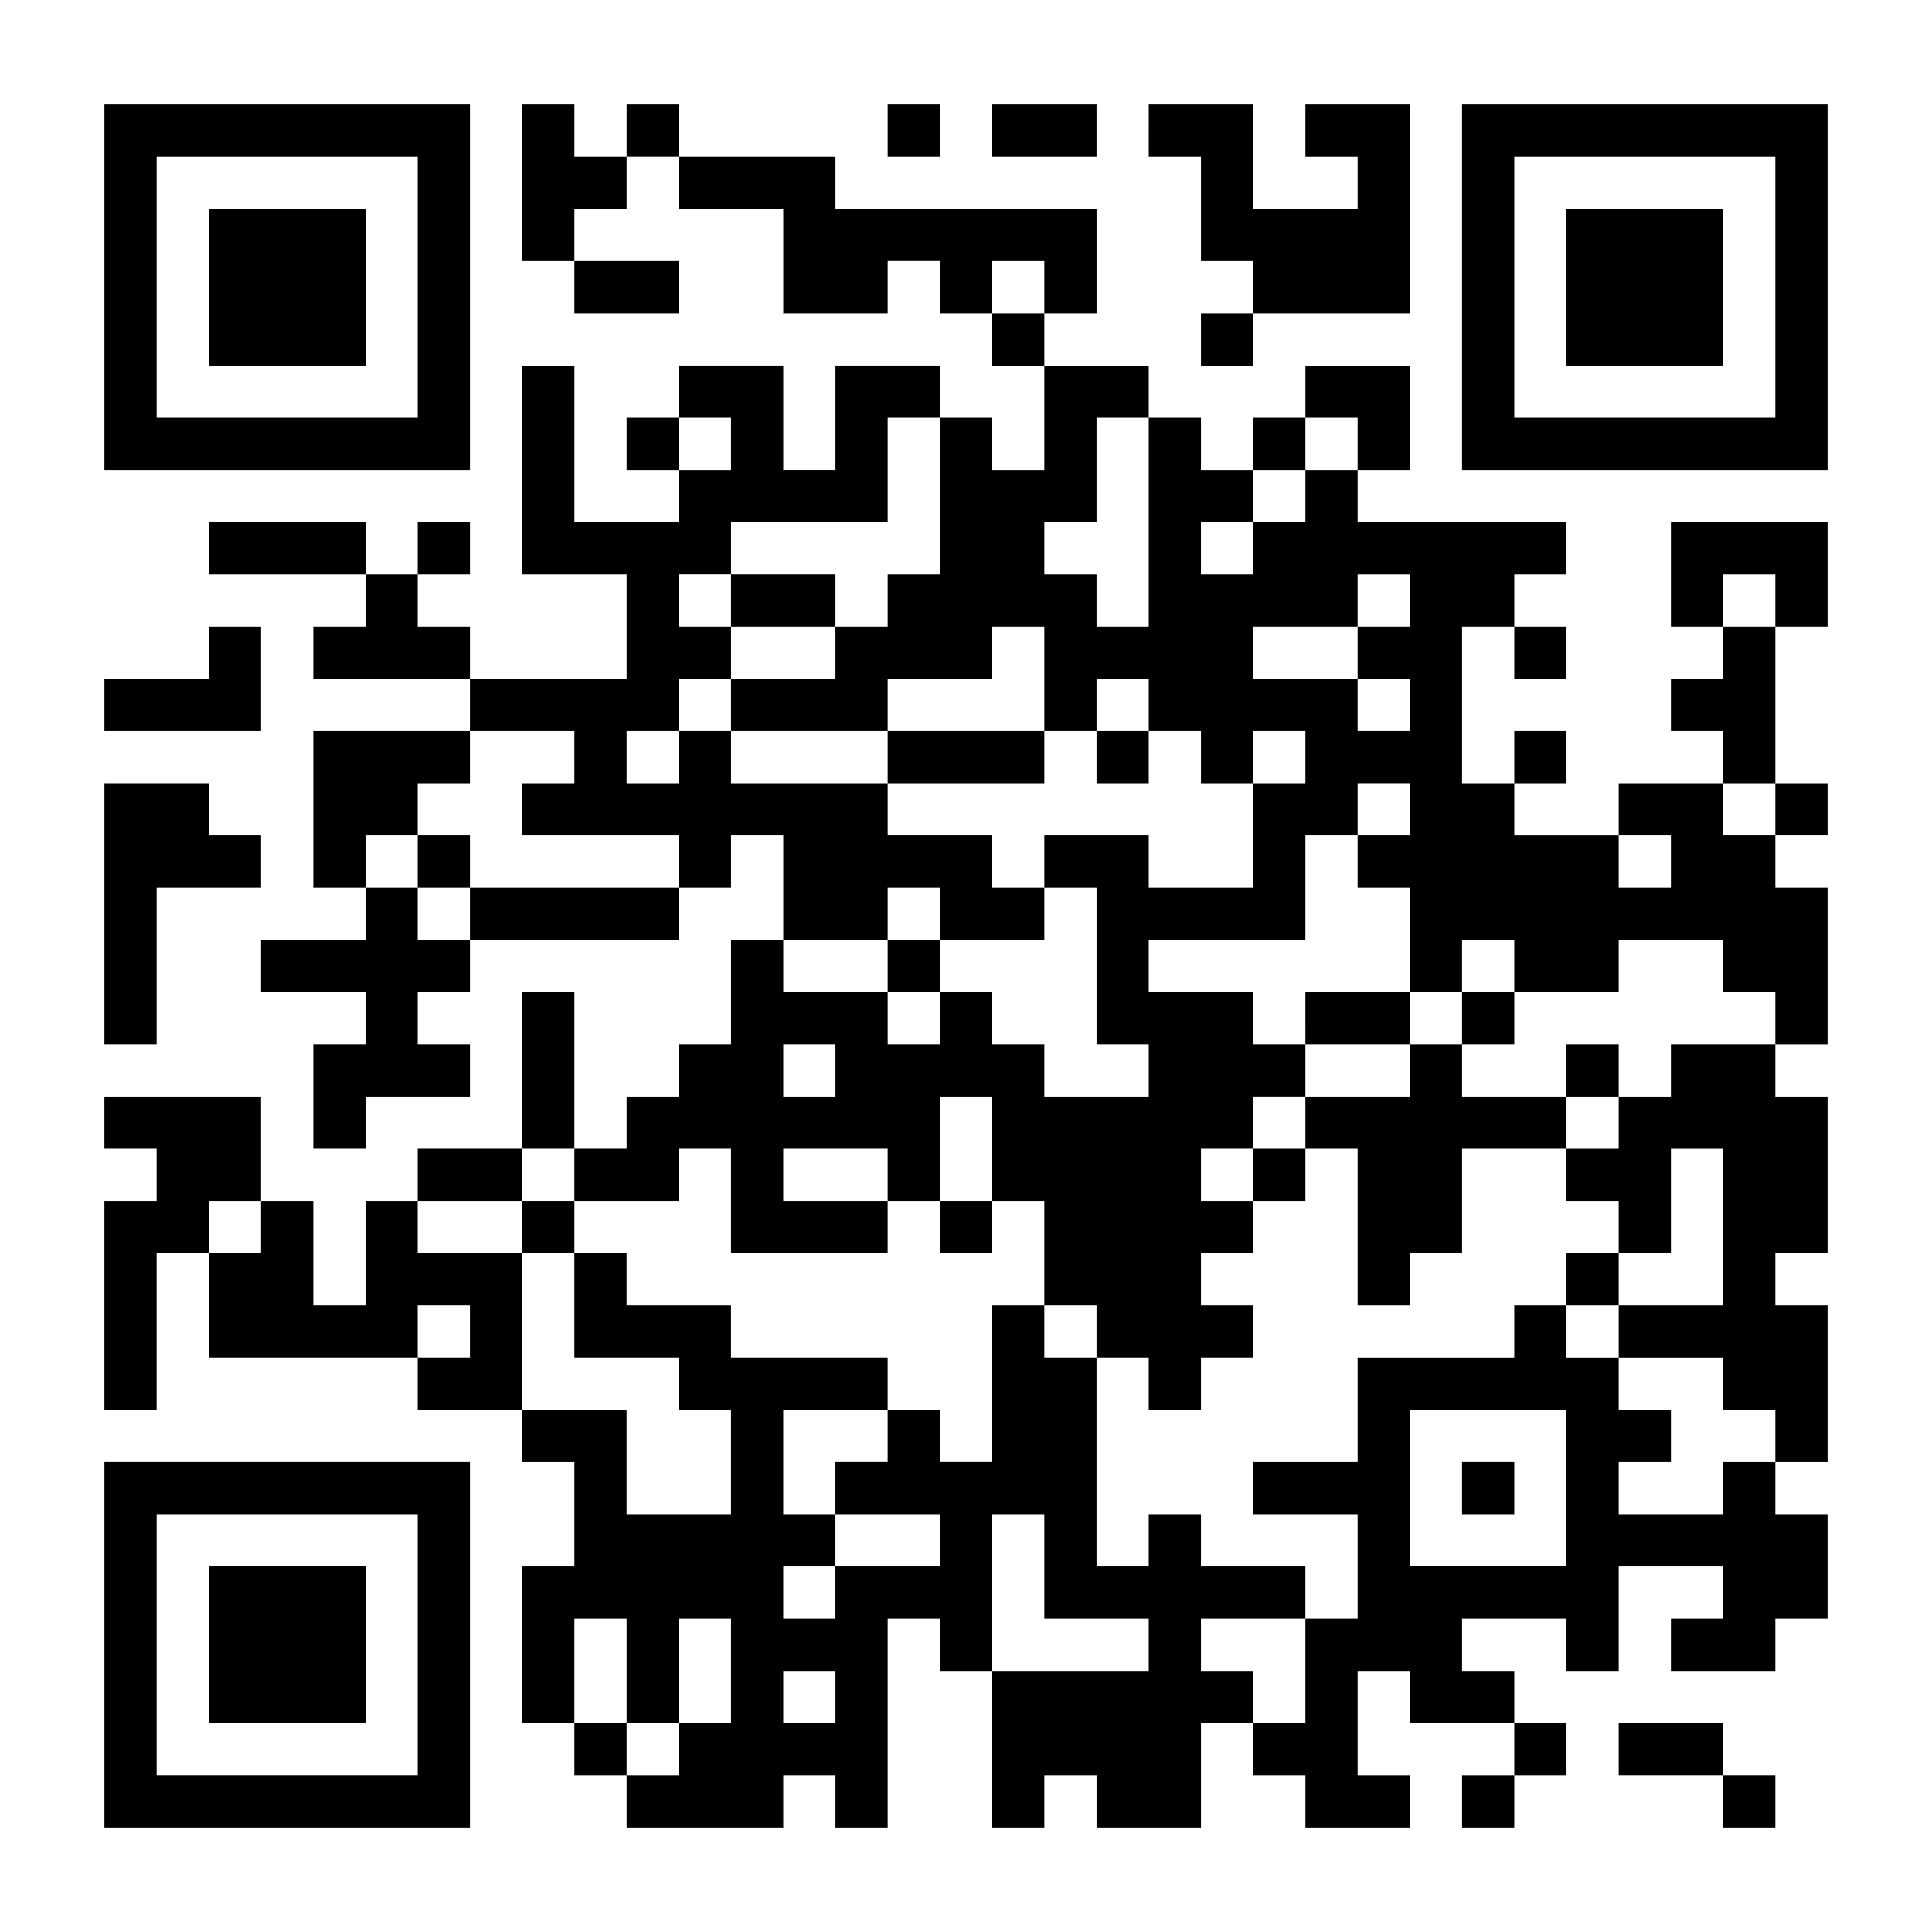 <?xml version="1.0" encoding="UTF-8" standalone="yes"?>
<svg version="1.0" xmlns="http://www.w3.org/2000/svg" width="999" height="999" viewBox="0 0 999 999" preserveAspectRatio="xMidYMid meet">
  <g transform="translate(0,999) scale(0.1,-0.1)" fill="#000000" stroke="none">
    <path d="M540 8505 l0 -945 945 0 945 0 0 945 0 945 -945 0 -945 0 0 -945z
m1620 0 l0 -675 -675 0 -675 0 0 675 0 675 675 0 675 0 0 -675z"/>
    <path d="M1080 8505 l0 -405 405 0 405 0 0 405 0 405 -405 0 -405 0 0 -405z"/>
    <path d="M2700 9045 l0 -405 135 0 135 0 0 -135 0 -135 270 0 270 0 0 135 0
135 -270 0 -270 0 0 135 0 135 135 0 135 0 0 135 0 135 135 0 135 0 0 -135 0
-135 270 0 270 0 0 -270 0 -270 270 0 270 0 0 135 0 135 135 0 135 0 0 -135 0
-135 135 0 135 0 0 -135 0 -135 135 0 135 0 0 -270 0 -270 -135 0 -135 0 0
135 0 135 -135 0 -135 0 0 135 0 135 -270 0 -270 0 0 -270 0 -270 -135 0 -135
0 0 270 0 270 -270 0 -270 0 0 -135 0 -135 -135 0 -135 0 0 -135 0 -135 135 0
135 0 0 -135 0 -135 -270 0 -270 0 0 405 0 405 -135 0 -135 0 0 -540 0 -540
270 0 270 0 0 -270 0 -270 -405 0 -405 0 0 135 0 135 -135 0 -135 0 0 135 0
135 135 0 135 0 0 135 0 135 -135 0 -135 0 0 -135 0 -135 -135 0 -135 0 0 135
0 135 -405 0 -405 0 0 -135 0 -135 405 0 405 0 0 -135 0 -135 -135 0 -135 0 0
-135 0 -135 405 0 405 0 0 -135 0 -135 -405 0 -405 0 0 -405 0 -405 135 0 135
0 0 -135 0 -135 -270 0 -270 0 0 -135 0 -135 270 0 270 0 0 -135 0 -135 -135
0 -135 0 0 -270 0 -270 135 0 135 0 0 135 0 135 270 0 270 0 0 135 0 135 -135
0 -135 0 0 135 0 135 135 0 135 0 0 135 0 135 540 0 540 0 0 135 0 135 135 0
135 0 0 135 0 135 135 0 135 0 0 -270 0 -270 -135 0 -135 0 0 -270 0 -270
-135 0 -135 0 0 -135 0 -135 -135 0 -135 0 0 -135 0 -135 -135 0 -135 0 0 405
0 405 -135 0 -135 0 0 -405 0 -405 -270 0 -270 0 0 -135 0 -135 -135 0 -135 0
0 -270 0 -270 -135 0 -135 0 0 270 0 270 -135 0 -135 0 0 270 0 270 -405 0
-405 0 0 -135 0 -135 135 0 135 0 0 -135 0 -135 -135 0 -135 0 0 -540 0 -540
135 0 135 0 0 405 0 405 135 0 135 0 0 -270 0 -270 540 0 540 0 0 -135 0 -135
270 0 270 0 0 -135 0 -135 135 0 135 0 0 -270 0 -270 -135 0 -135 0 0 -405 0
-405 135 0 135 0 0 -135 0 -135 135 0 135 0 0 -135 0 -135 405 0 405 0 0 135
0 135 135 0 135 0 0 -135 0 -135 135 0 135 0 0 540 0 540 135 0 135 0 0 -135
0 -135 135 0 135 0 0 -405 0 -405 135 0 135 0 0 135 0 135 135 0 135 0 0 -135
0 -135 270 0 270 0 0 270 0 270 135 0 135 0 0 -135 0 -135 135 0 135 0 0 -135
0 -135 270 0 270 0 0 135 0 135 -135 0 -135 0 0 270 0 270 135 0 135 0 0 -135
0 -135 270 0 270 0 0 -135 0 -135 -135 0 -135 0 0 -135 0 -135 135 0 135 0 0
135 0 135 135 0 135 0 0 135 0 135 -135 0 -135 0 0 135 0 135 -135 0 -135 0 0
135 0 135 270 0 270 0 0 -135 0 -135 135 0 135 0 0 270 0 270 270 0 270 0 0
-135 0 -135 -135 0 -135 0 0 -135 0 -135 270 0 270 0 0 135 0 135 135 0 135 0
0 270 0 270 -135 0 -135 0 0 135 0 135 135 0 135 0 0 405 0 405 -135 0 -135 0
0 135 0 135 135 0 135 0 0 405 0 405 -135 0 -135 0 0 135 0 135 135 0 135 0 0
405 0 405 -135 0 -135 0 0 135 0 135 135 0 135 0 0 135 0 135 -135 0 -135 0 0
405 0 405 135 0 135 0 0 270 0 270 -405 0 -405 0 0 -270 0 -270 135 0 135 0 0
-135 0 -135 -135 0 -135 0 0 -135 0 -135 135 0 135 0 0 -135 0 -135 -270 0
-270 0 0 -135 0 -135 -270 0 -270 0 0 135 0 135 135 0 135 0 0 135 0 135 -135
0 -135 0 0 -135 0 -135 -135 0 -135 0 0 405 0 405 135 0 135 0 0 -135 0 -135
135 0 135 0 0 135 0 135 -135 0 -135 0 0 135 0 135 135 0 135 0 0 135 0 135
-540 0 -540 0 0 135 0 135 135 0 135 0 0 270 0 270 -270 0 -270 0 0 -135 0
-135 -135 0 -135 0 0 -135 0 -135 -135 0 -135 0 0 135 0 135 -135 0 -135 0 0
135 0 135 -270 0 -270 0 0 135 0 135 135 0 135 0 0 270 0 270 -675 0 -675 0 0
135 0 135 -405 0 -405 0 0 135 0 135 -135 0 -135 0 0 -135 0 -135 -135 0 -135
0 0 135 0 135 -135 0 -135 0 0 -405z m2700 -540 l0 -135 -135 0 -135 0 0 135
0 135 135 0 135 0 0 -135z m-1620 -810 l0 -135 -135 0 -135 0 0 135 0 135 135
0 135 0 0 -135z m1080 -270 l0 -405 -135 0 -135 0 0 -135 0 -135 -135 0 -135
0 0 -135 0 -135 -270 0 -270 0 0 -135 0 -135 405 0 405 0 0 135 0 135 270 0
270 0 0 135 0 135 135 0 135 0 0 -270 0 -270 135 0 135 0 0 135 0 135 135 0
135 0 0 -135 0 -135 135 0 135 0 0 -135 0 -135 135 0 135 0 0 135 0 135 135 0
135 0 0 -135 0 -135 -135 0 -135 0 0 -270 0 -270 -270 0 -270 0 0 135 0 135
-270 0 -270 0 0 -135 0 -135 135 0 135 0 0 -405 0 -405 135 0 135 0 0 -135 0
-135 -270 0 -270 0 0 135 0 135 -135 0 -135 0 0 135 0 135 -135 0 -135 0 0
-135 0 -135 -135 0 -135 0 0 135 0 135 -270 0 -270 0 0 135 0 135 270 0 270 0
0 135 0 135 135 0 135 0 0 -135 0 -135 270 0 270 0 0 135 0 135 -135 0 -135 0
0 135 0 135 -270 0 -270 0 0 135 0 135 -405 0 -405 0 0 135 0 135 -135 0 -135
0 0 -135 0 -135 -135 0 -135 0 0 135 0 135 135 0 135 0 0 135 0 135 135 0 135
0 0 135 0 135 -135 0 -135 0 0 135 0 135 135 0 135 0 0 135 0 135 405 0 405 0
0 270 0 270 135 0 135 0 0 -405z m1080 -135 l0 -540 -135 0 -135 0 0 135 0
135 -135 0 -135 0 0 135 0 135 135 0 135 0 0 270 0 270 135 0 135 0 0 -540z
m1080 405 l0 -135 -135 0 -135 0 0 -135 0 -135 -135 0 -135 0 0 -135 0 -135
-135 0 -135 0 0 135 0 135 135 0 135 0 0 135 0 135 135 0 135 0 0 135 0 135
135 0 135 0 0 -135z m270 -810 l0 -135 -135 0 -135 0 0 -135 0 -135 135 0 135
0 0 -135 0 -135 -135 0 -135 0 0 135 0 135 -270 0 -270 0 0 135 0 135 270 0
270 0 0 135 0 135 135 0 135 0 0 -135z m1890 0 l0 -135 -135 0 -135 0 0 135 0
135 135 0 135 0 0 -135z m-6210 -810 l0 -135 -135 0 -135 0 0 -135 0 -135 405
0 405 0 0 -135 0 -135 -540 0 -540 0 0 -135 0 -135 -135 0 -135 0 0 135 0 135
-135 0 -135 0 0 135 0 135 135 0 135 0 0 135 0 135 135 0 135 0 0 135 0 135
270 0 270 0 0 -135z m4320 -270 l0 -135 -135 0 -135 0 0 -135 0 -135 135 0
135 0 0 -270 0 -270 135 0 135 0 0 135 0 135 135 0 135 0 0 -135 0 -135 270 0
270 0 0 135 0 135 270 0 270 0 0 -135 0 -135 135 0 135 0 0 -135 0 -135 -270
0 -270 0 0 -135 0 -135 -135 0 -135 0 0 -135 0 -135 -135 0 -135 0 0 -135 0
-135 135 0 135 0 0 -135 0 -135 135 0 135 0 0 270 0 270 135 0 135 0 0 -405 0
-405 -270 0 -270 0 0 -135 0 -135 270 0 270 0 0 -135 0 -135 135 0 135 0 0
-135 0 -135 -135 0 -135 0 0 -135 0 -135 -270 0 -270 0 0 135 0 135 135 0 135
0 0 135 0 135 -135 0 -135 0 0 135 0 135 -135 0 -135 0 0 135 0 135 -135 0
-135 0 0 -135 0 -135 -405 0 -405 0 0 -270 0 -270 -270 0 -270 0 0 -135 0
-135 270 0 270 0 0 -270 0 -270 -135 0 -135 0 0 -270 0 -270 -135 0 -135 0 0
135 0 135 -135 0 -135 0 0 135 0 135 270 0 270 0 0 135 0 135 -270 0 -270 0 0
135 0 135 -135 0 -135 0 0 -135 0 -135 -135 0 -135 0 0 540 0 540 -135 0 -135
0 0 135 0 135 -135 0 -135 0 0 -405 0 -405 -135 0 -135 0 0 135 0 135 -135 0
-135 0 0 -135 0 -135 -135 0 -135 0 0 -135 0 -135 270 0 270 0 0 -135 0 -135
-270 0 -270 0 0 -135 0 -135 -135 0 -135 0 0 135 0 135 135 0 135 0 0 135 0
135 -135 0 -135 0 0 270 0 270 270 0 270 0 0 135 0 135 -405 0 -405 0 0 135 0
135 -270 0 -270 0 0 135 0 135 -135 0 -135 0 0 -270 0 -270 270 0 270 0 0
-135 0 -135 135 0 135 0 0 -270 0 -270 -270 0 -270 0 0 270 0 270 -270 0 -270
0 0 405 0 405 -270 0 -270 0 0 135 0 135 270 0 270 0 0 135 0 135 135 0 135 0
0 -135 0 -135 270 0 270 0 0 135 0 135 135 0 135 0 0 -270 0 -270 405 0 405 0
0 135 0 135 -270 0 -270 0 0 135 0 135 270 0 270 0 0 -135 0 -135 135 0 135 0
0 270 0 270 135 0 135 0 0 -270 0 -270 135 0 135 0 0 -270 0 -270 135 0 135 0
0 -135 0 -135 135 0 135 0 0 -135 0 -135 135 0 135 0 0 135 0 135 135 0 135 0
0 135 0 135 -135 0 -135 0 0 135 0 135 135 0 135 0 0 135 0 135 -135 0 -135 0
0 135 0 135 135 0 135 0 0 135 0 135 135 0 135 0 0 135 0 135 -135 0 -135 0 0
135 0 135 -270 0 -270 0 0 135 0 135 405 0 405 0 0 270 0 270 135 0 135 0 0
135 0 135 135 0 135 0 0 -135z m1890 0 l0 -135 -135 0 -135 0 0 135 0 135 135
0 135 0 0 -135z m-540 -270 l0 -135 -135 0 -135 0 0 135 0 135 135 0 135 0 0
-135z m-4320 -1080 l0 -135 -135 0 -135 0 0 135 0 135 135 0 135 0 0 -135z
m-2970 -810 l0 -135 -135 0 -135 0 0 135 0 135 135 0 135 0 0 -135z m1080
-540 l0 -135 -135 0 -135 0 0 135 0 135 135 0 135 0 0 -135z m5670 -810 l0
-405 -405 0 -405 0 0 405 0 405 405 0 405 0 0 -405z m-2700 -405 l0 -270 270
0 270 0 0 -135 0 -135 -405 0 -405 0 0 405 0 405 135 0 135 0 0 -270z m-2160
-540 l0 -270 135 0 135 0 0 270 0 270 135 0 135 0 0 -270 0 -270 -135 0 -135
0 0 -135 0 -135 -135 0 -135 0 0 135 0 135 -135 0 -135 0 0 270 0 270 135 0
135 0 0 -270z m1080 -135 l0 -135 -135 0 -135 0 0 135 0 135 135 0 135 0 0
-135z"/>
    <path d="M3780 6885 l0 -135 270 0 270 0 0 135 0 135 -270 0 -270 0 0 -135z"/>
    <path d="M4590 6075 l0 -135 405 0 405 0 0 135 0 135 -405 0 -405 0 0 -135z"/>
    <path d="M5670 6075 l0 -135 135 0 135 0 0 135 0 135 -135 0 -135 0 0 -135z"/>
    <path d="M4590 4995 l0 -135 135 0 135 0 0 135 0 135 -135 0 -135 0 0 -135z"/>
    <path d="M2160 5535 l0 -135 135 0 135 0 0 135 0 135 -135 0 -135 0 0 -135z"/>
    <path d="M6750 4725 l0 -135 270 0 270 0 0 -135 0 -135 -270 0 -270 0 0 -135
0 -135 -135 0 -135 0 0 -135 0 -135 135 0 135 0 0 135 0 135 135 0 135 0 0
-405 0 -405 135 0 135 0 0 135 0 135 135 0 135 0 0 270 0 270 270 0 270 0 0
135 0 135 135 0 135 0 0 135 0 135 -135 0 -135 0 0 -135 0 -135 -270 0 -270 0
0 135 0 135 135 0 135 0 0 135 0 135 -135 0 -135 0 0 -135 0 -135 -135 0 -135
0 0 135 0 135 -270 0 -270 0 0 -135z"/>
    <path d="M2700 3645 l0 -135 135 0 135 0 0 135 0 135 -135 0 -135 0 0 -135z"/>
    <path d="M4860 3645 l0 -135 135 0 135 0 0 135 0 135 -135 0 -135 0 0 -135z"/>
    <path d="M8100 3375 l0 -135 135 0 135 0 0 135 0 135 -135 0 -135 0 0 -135z"/>
    <path d="M7560 2295 l0 -135 135 0 135 0 0 135 0 135 -135 0 -135 0 0 -135z"/>
    <path d="M4590 9315 l0 -135 135 0 135 0 0 135 0 135 -135 0 -135 0 0 -135z"/>
    <path d="M5130 9315 l0 -135 270 0 270 0 0 135 0 135 -270 0 -270 0 0 -135z"/>
    <path d="M5940 9315 l0 -135 135 0 135 0 0 -270 0 -270 135 0 135 0 0 -135 0
-135 -135 0 -135 0 0 -135 0 -135 135 0 135 0 0 135 0 135 405 0 405 0 0 540
0 540 -270 0 -270 0 0 -135 0 -135 135 0 135 0 0 -135 0 -135 -270 0 -270 0 0
270 0 270 -270 0 -270 0 0 -135z"/>
    <path d="M7560 8505 l0 -945 945 0 945 0 0 945 0 945 -945 0 -945 0 0 -945z
m1620 0 l0 -675 -675 0 -675 0 0 675 0 675 675 0 675 0 0 -675z"/>
    <path d="M8100 8505 l0 -405 405 0 405 0 0 405 0 405 -405 0 -405 0 0 -405z"/>
    <path d="M1080 6615 l0 -135 -270 0 -270 0 0 -135 0 -135 405 0 405 0 0 270 0
270 -135 0 -135 0 0 -135z"/>
    <path d="M540 5265 l0 -675 135 0 135 0 0 405 0 405 270 0 270 0 0 135 0 135
-135 0 -135 0 0 135 0 135 -270 0 -270 0 0 -675z"/>
    <path d="M540 1485 l0 -945 945 0 945 0 0 945 0 945 -945 0 -945 0 0 -945z
m1620 0 l0 -675 -675 0 -675 0 0 675 0 675 675 0 675 0 0 -675z"/>
    <path d="M1080 1485 l0 -405 405 0 405 0 0 405 0 405 -405 0 -405 0 0 -405z"/>
    <path d="M8370 945 l0 -135 270 0 270 0 0 -135 0 -135 135 0 135 0 0 135 0
135 -135 0 -135 0 0 135 0 135 -270 0 -270 0 0 -135z"/>
  </g>
</svg>